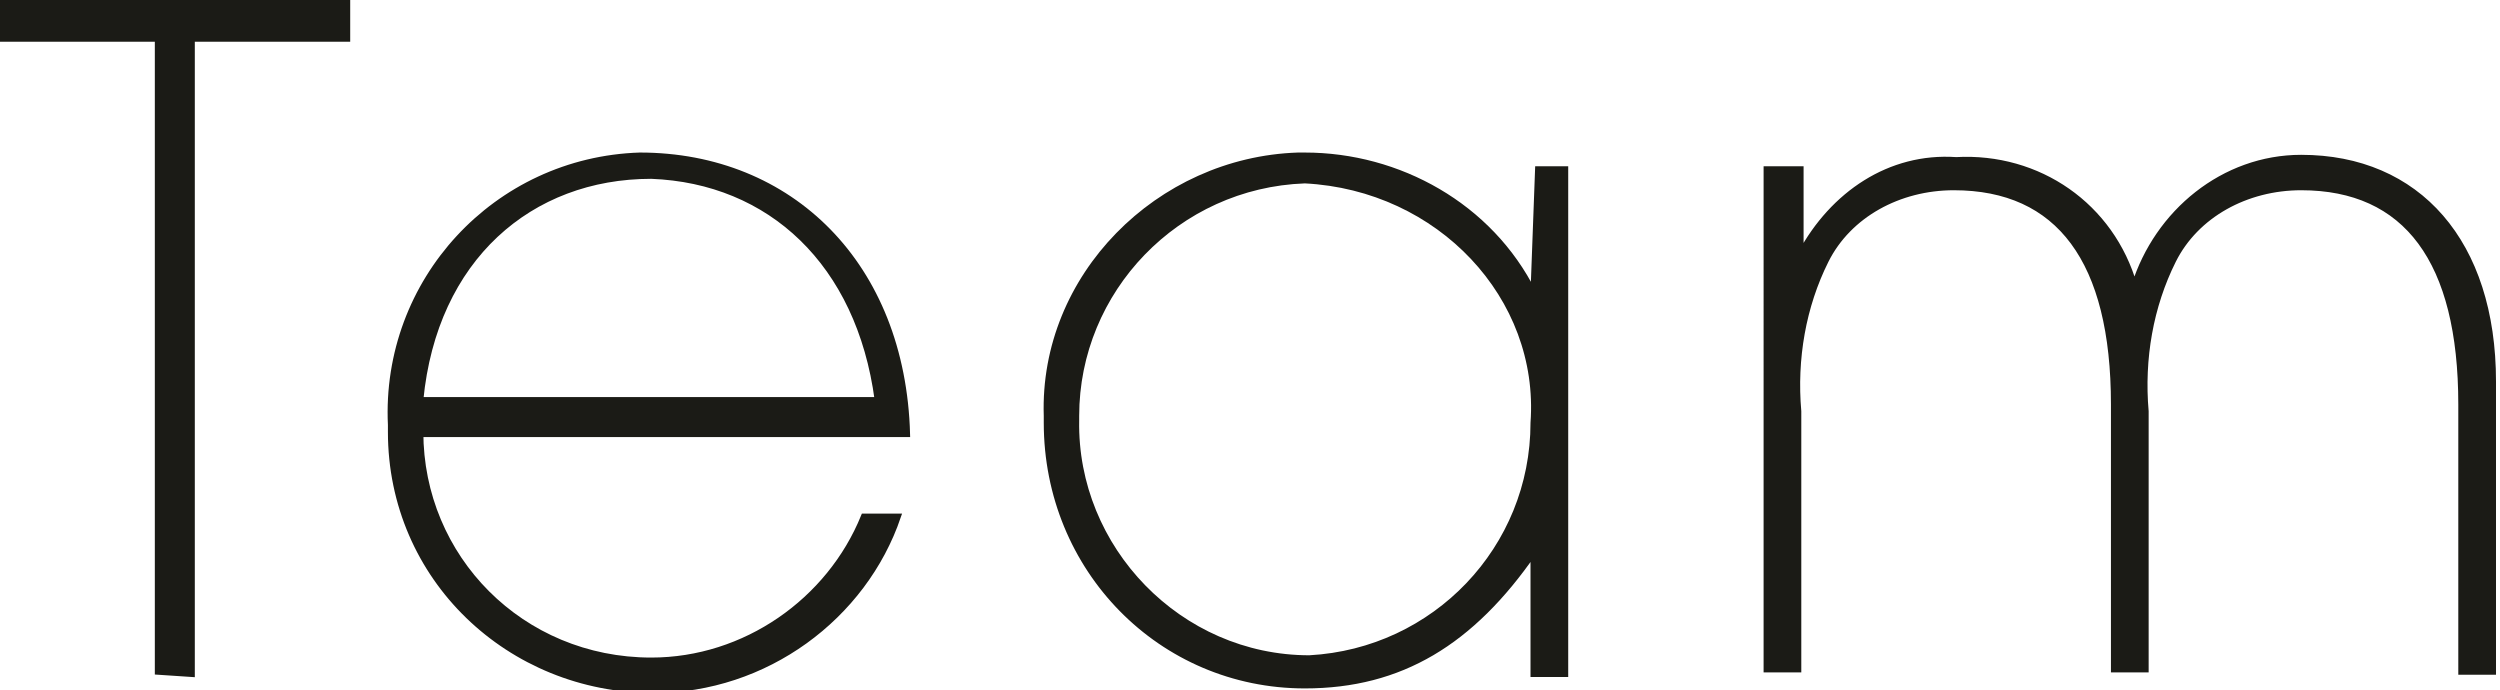 <?xml version="1.0" encoding="utf-8"?>
<!-- Generator: Adobe Illustrator 21.0.0, SVG Export Plug-In . SVG Version: 6.00 Build 0)  -->
<svg version="1.1" id="Layer_1" xmlns="http://www.w3.org/2000/svg" xmlns:xlink="http://www.w3.org/1999/xlink" x="0px" y="0px"
	 viewBox="0 0 109.4 30.2" style="enable-background:new 0 0 109.4 30.2;" xml:space="preserve">
<style type="text/css">
	.st0{fill:#1B1B16;stroke:#1B1B16;stroke-width:0.25;}
</style>
<title>team</title>
<g id="team">
	<path class="st0" d="M6.9,29.4V1.7H0.1V0.1h15.1v1.6H8.4v27.8L6.9,29.4L6.9,29.4z"/>
	<path class="st0" d="M18.4,18.9c0,5.5,4.4,10,10.1,10c4.1,0,7.8-2.6,9.3-6.3h1.5c-1.5,4.4-5.8,7.6-10.7,7.6
		c-6.3,0-11.5-4.9-11.5-11.3c0-0.2,0-0.2,0-0.3c-0.3-6.3,4.6-11.6,10.9-11.8l0,0c6.6,0,11.5,4.8,11.7,12.2H18.4z M28.5,7.7
		c-5.3,0-9.5,3.6-10.1,9.8h20C37.6,11.5,33.7,7.9,28.5,7.7L28.5,7.7z"/>
	<path class="st0" d="M67.3,7.4h1.2v22.1h-1.4v-5.3c-2.7,3.9-5.8,5.8-10,5.8c-6.3,0-11.3-5.1-11.3-11.5c0-0.2,0-0.2,0-0.3
		c-0.2-6.1,4.9-11.2,11-11.4c0.2,0,0.2,0,0.3,0c4.1,0,8.1,2.2,10,6L67.3,7.4z M57.1,7.9c-5.6,0.2-10,4.8-10,10.3v0.2
		C47,24,51.6,28.8,57.3,28.8l0,0c5.5-0.3,9.8-4.8,9.8-10.3C67.5,13,63,8.2,57.1,7.9C57.3,7.9,57.3,7.9,57.1,7.9z"/>
	<path class="st0" d="M77.4,7.4h1.4v3.7c1.4-2.6,3.9-4.3,6.8-4.1c3.6-0.2,6.8,2,7.8,5.5c1-3.2,3.9-5.6,7.3-5.6
		c5.1,0,8.4,3.7,8.4,9.8v12.7h-1.4V17.7c0-6.3-2.4-9.5-7-9.5c-2.4,0-4.6,1.2-5.6,3.2c-1,2-1.4,4.3-1.2,6.6v11.3h-1.4V17.7
		c0-6.3-2.4-9.5-7-9.5c-2.4,0-4.6,1.2-5.6,3.2s-1.4,4.3-1.2,6.6v11.3h-1.4V7.4z"/>
</g>
</svg>
